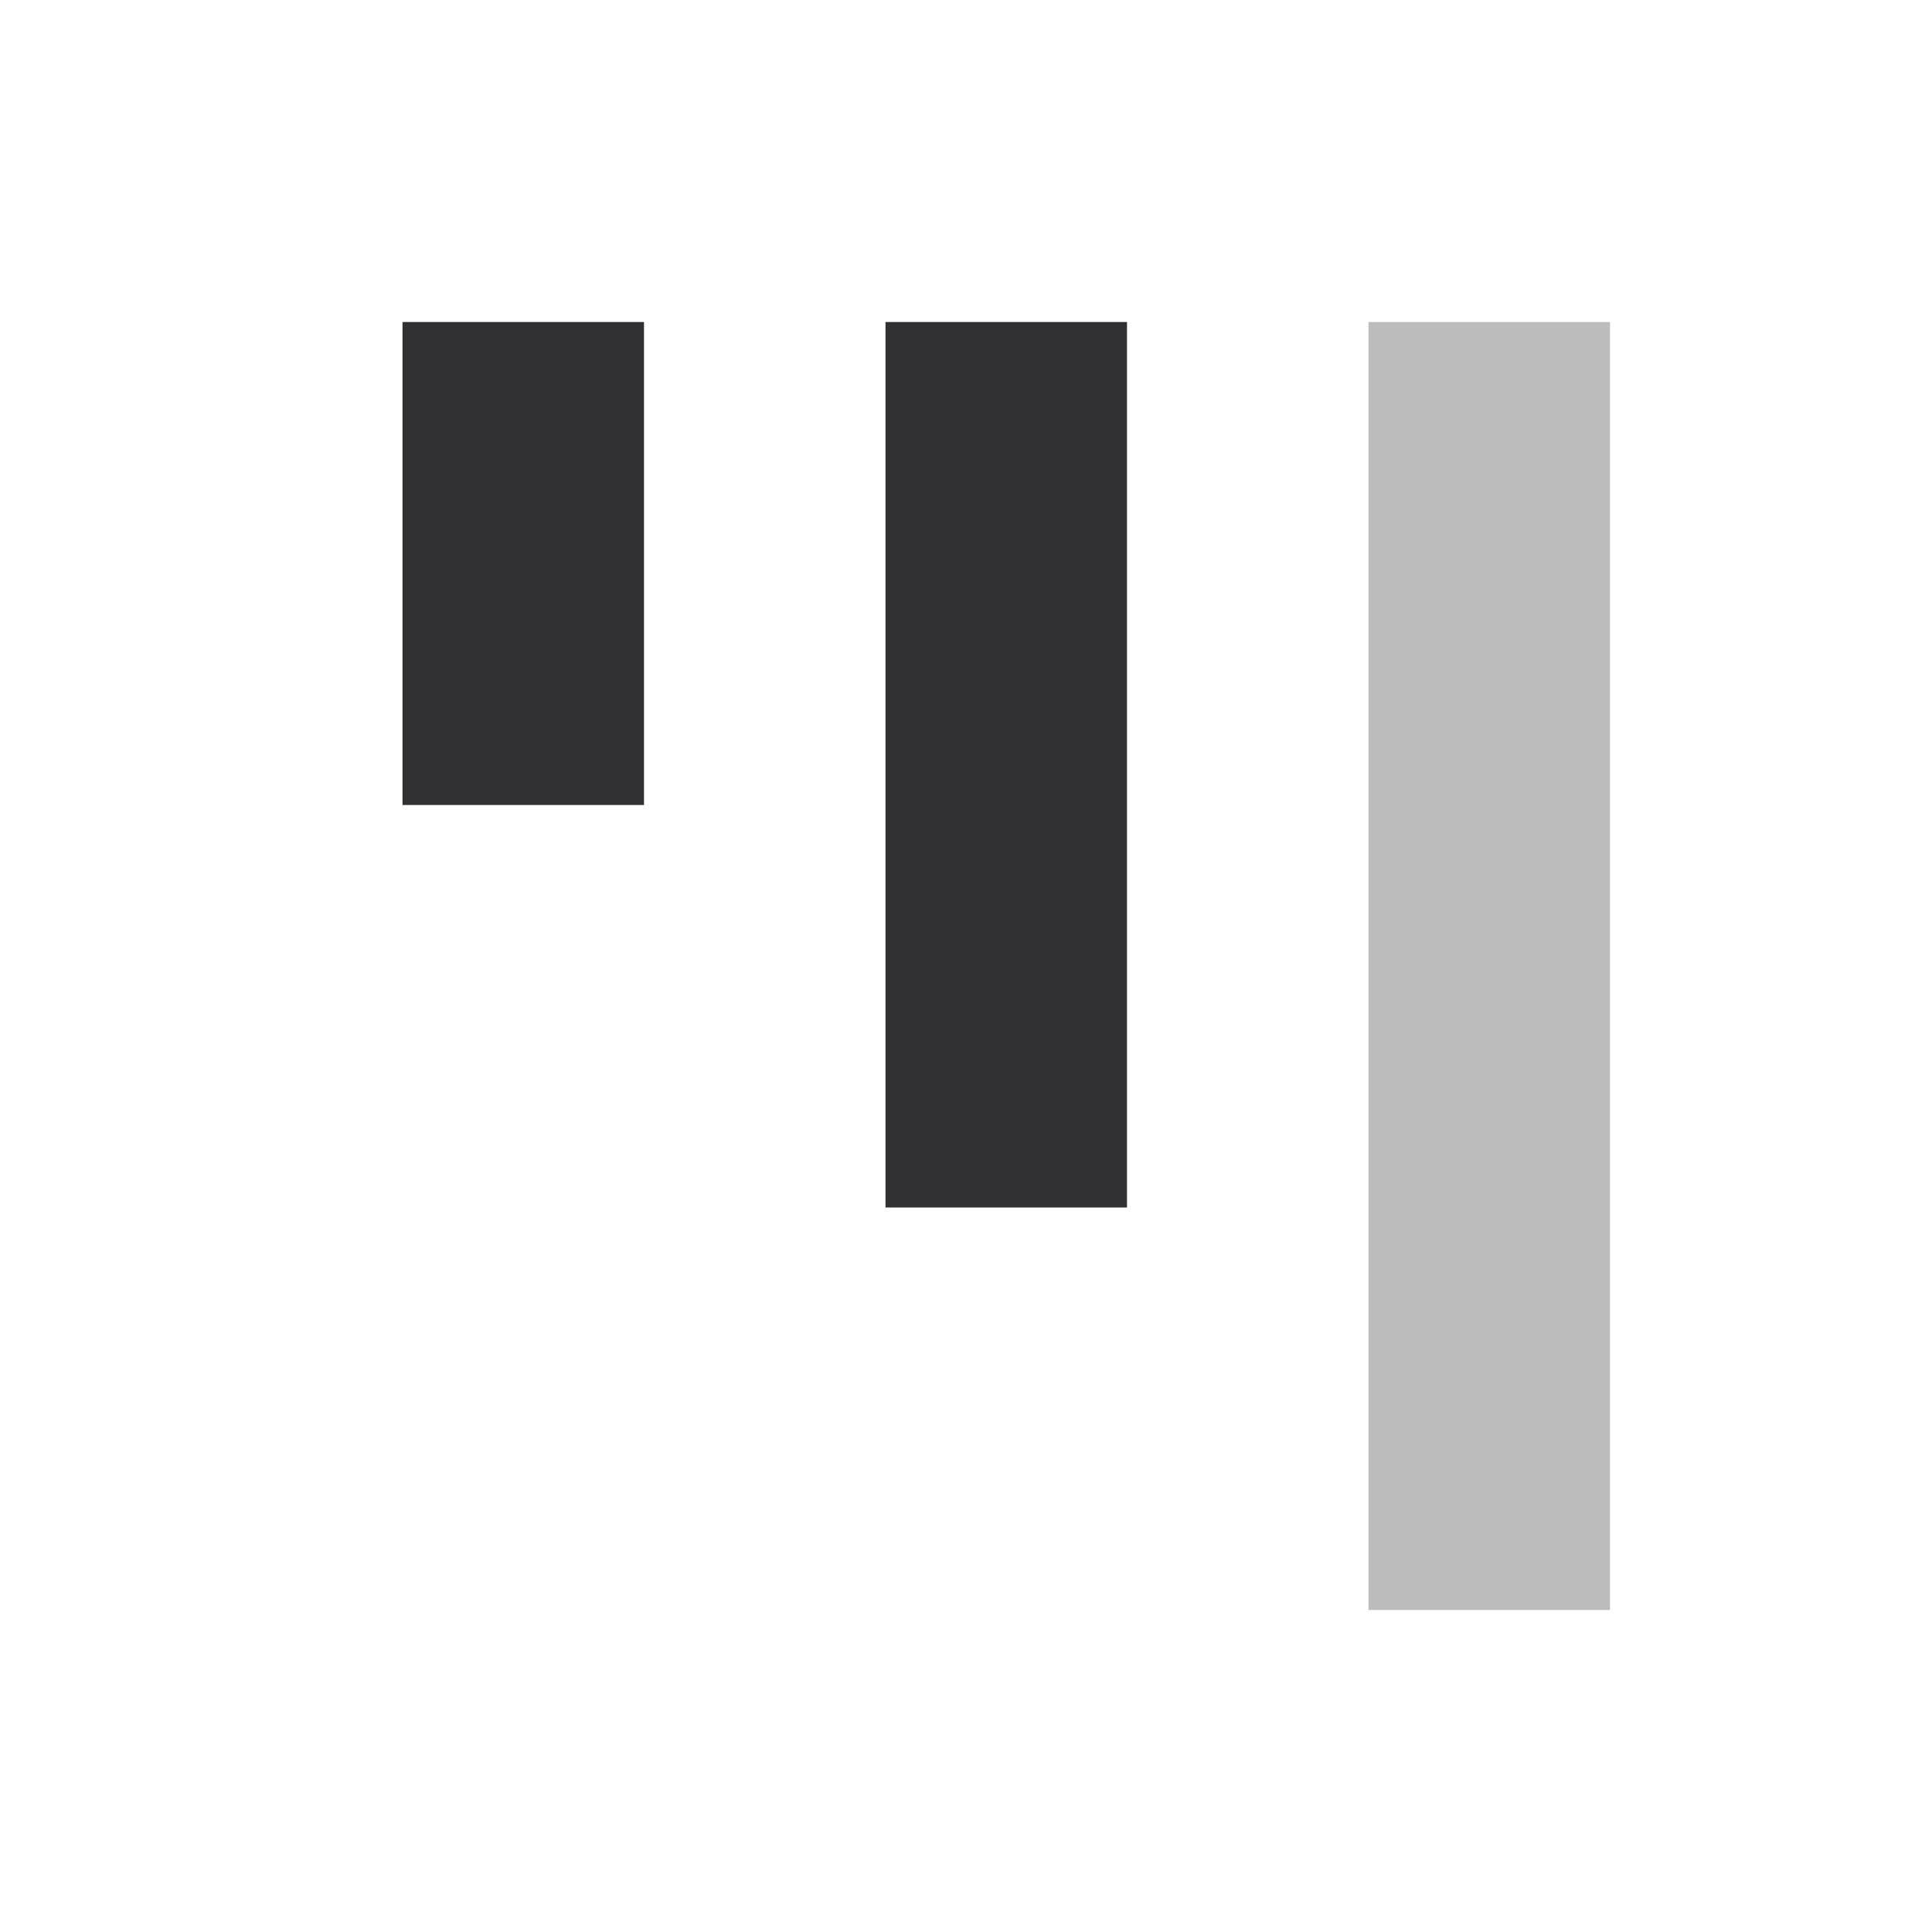 <svg xmlns="http://www.w3.org/2000/svg" width="24" height="24" fill="none"><path stroke="#BCBCBC" stroke-width="3" d="M18.5 20V4"/><path stroke="#313033" stroke-width="3" d="M12.5 15V4m-6 6V4"/></svg>